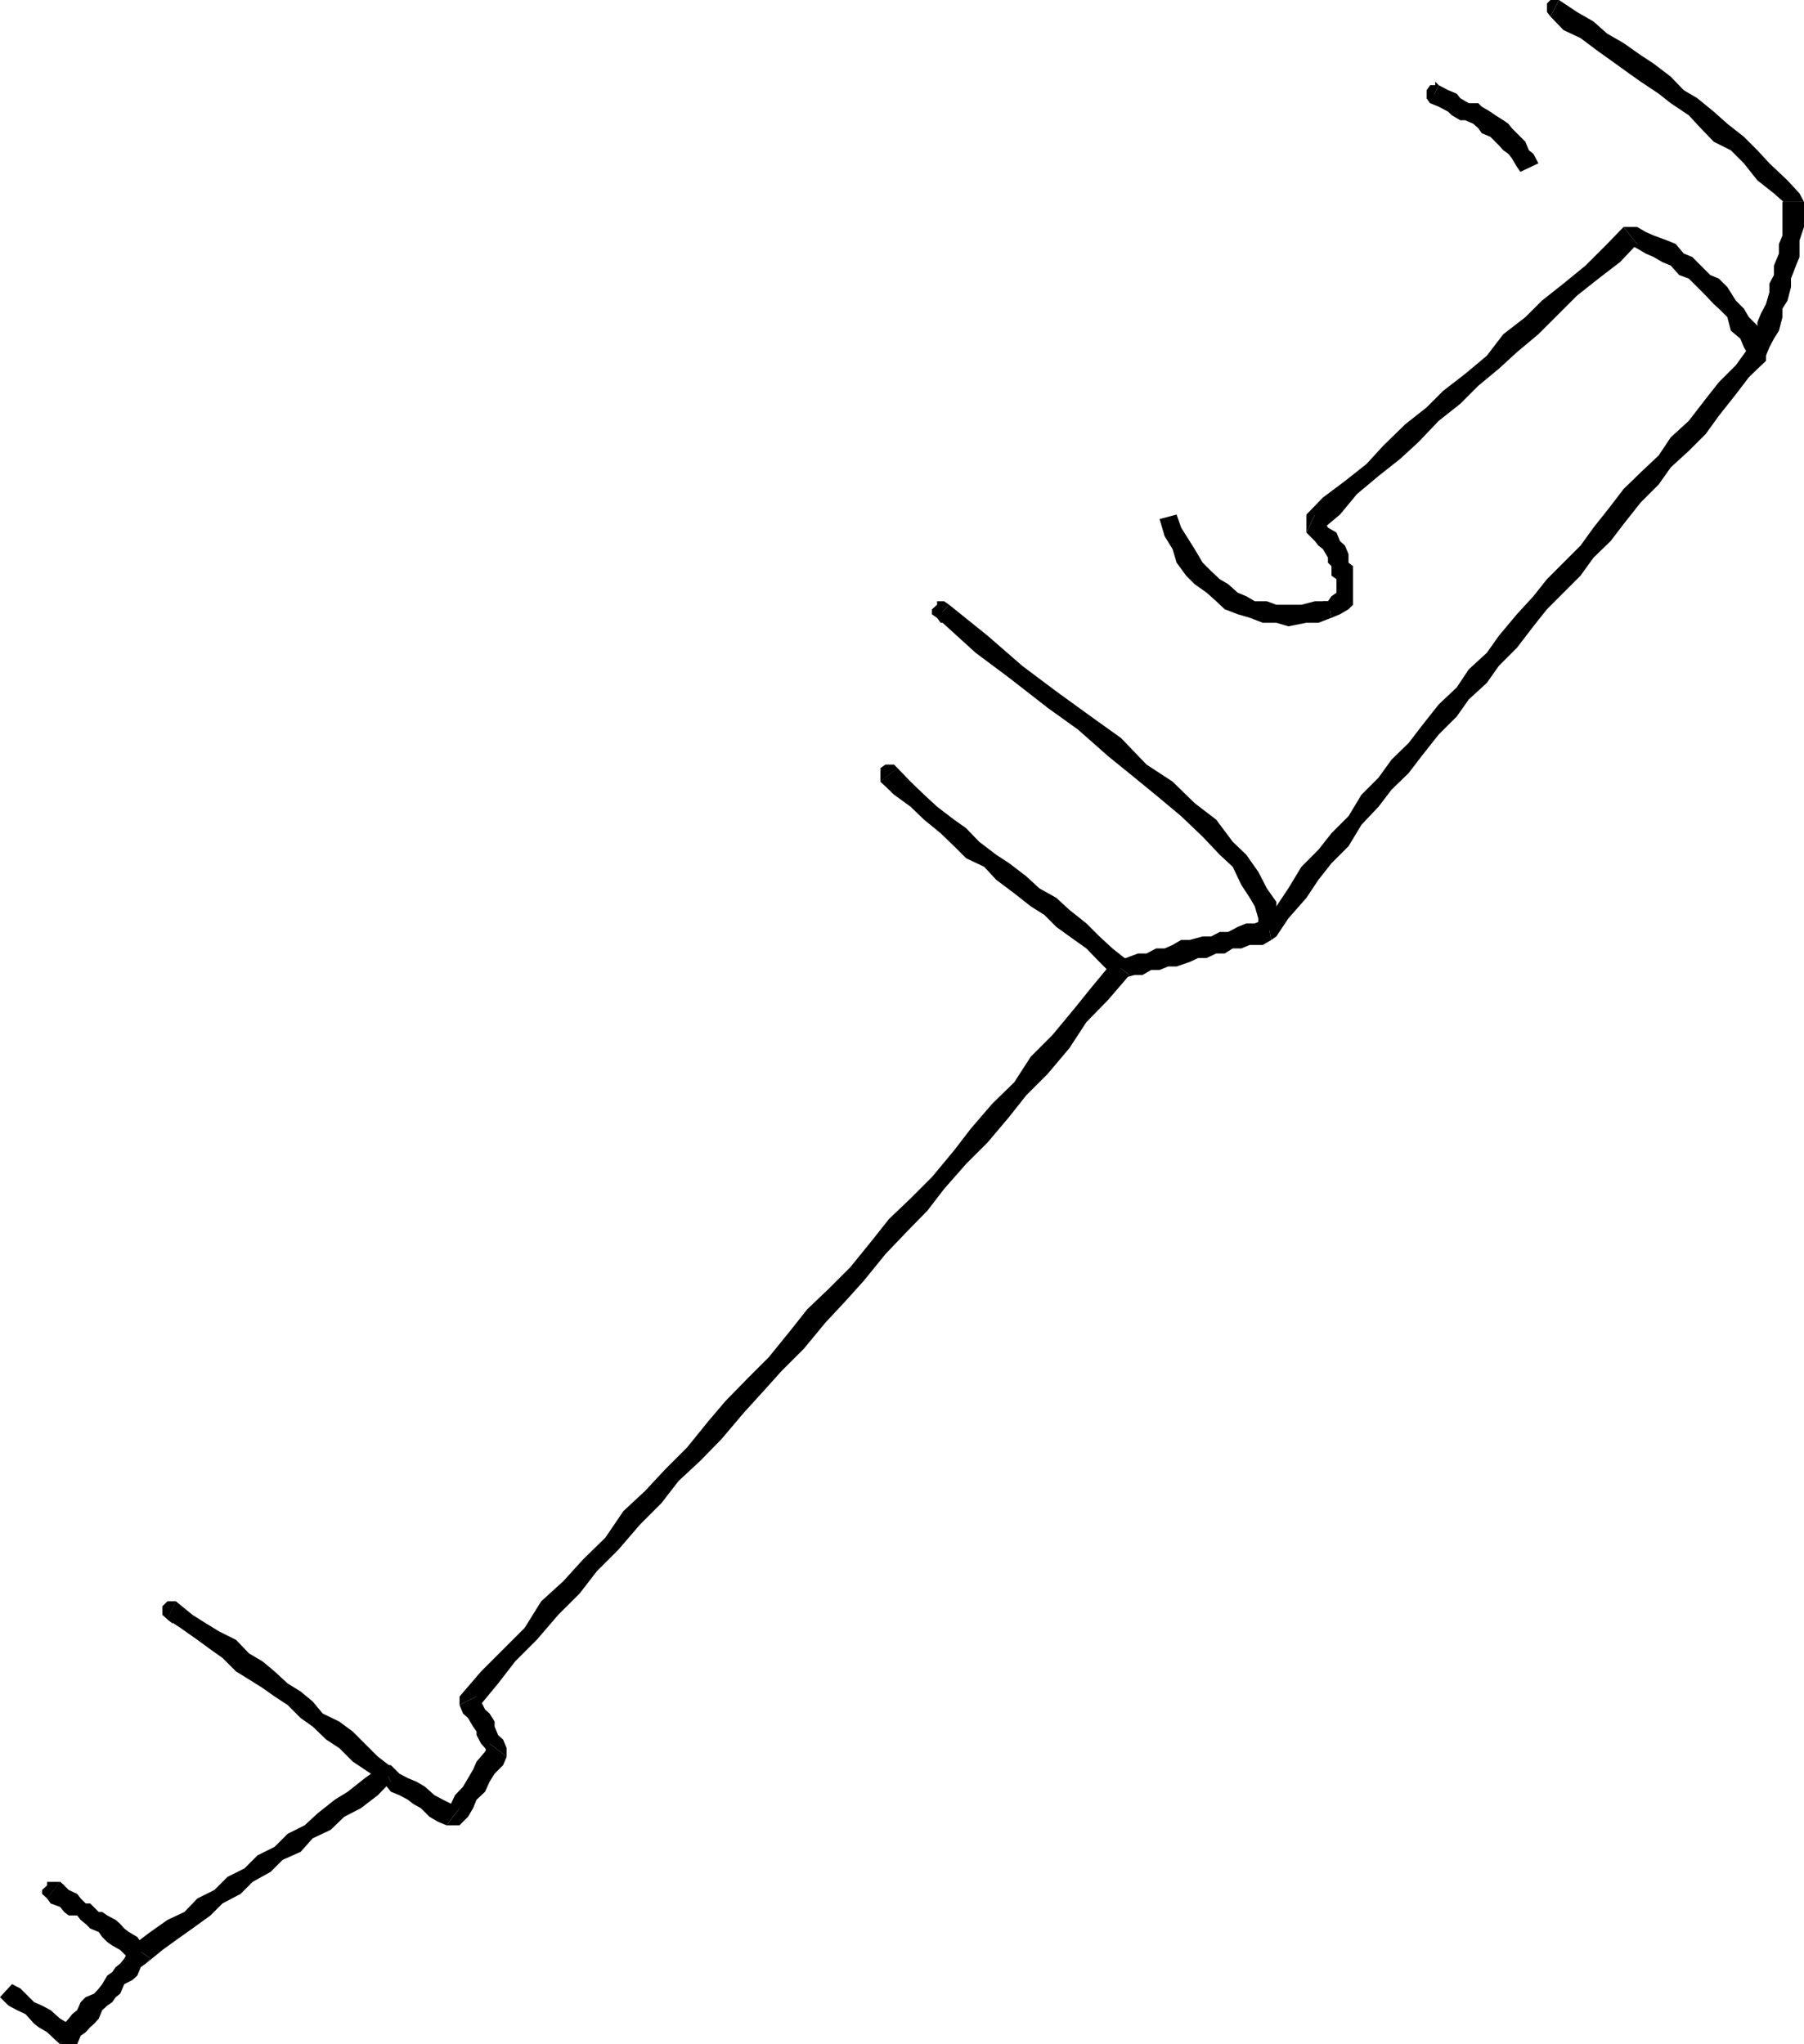 <svg xmlns="http://www.w3.org/2000/svg" width="360" height="408"><path d="M311.102 0h-1.7l-.699.7v1.698l.7.899L311.101 0"/><path d="m360 40.297-.898-1.7L356.703 36l-3.601-3.402L350.703 30 348 27.297l-3.297-2.598L342 22.297l-3.297-2.7L336 18l-2.598-2.703L330 12.699 327.402 11 324 8.598l-3.297-1.899L318 4.297l-3.297-1.899L311.102 0l-1.7 3.297L312 6l3.402 1.598L319 10.297 321.402 12 325 14.598l2.402 1.699L331 18.699l2.402 1.899L337 23l2.402 2.598L342 28.297 345.402 30 348 32.598 350.703 36 354 38.598 356.703 41l-1-.703H360"/><path d="M352.402 72v-1l.7-1.703.898-1.7L355 66l.703-2.703v-1.7l1-1.597.7-2.703v-1.7l1-2.597.699-1.703V48l.898-2.703v-5h-4.297V47L355 48.7v1.898L354 53v1.898l-.898 1.7v1.699l-.7 2.402-1 1.899-.699 1.699V66l-1 1.598-.703 2.699v-1L352.402 72"/><path d="m253.703 187.598 1-.7 2.399-3.601 3.601-4.098 2.399-3.601 2.601-3.301 3.399-3.399 2.601-4.3 3.399-3.598 2.601-3.402 3.399-3.301 2.601-3.399 3.399-4.3 3.601-3.598 2.399-3.402 3.601-3.301 2.399-3.399 3.601-3.601L306 125l2.703-3.402 3.297-3.301 3.402-3.399 2.598-3.601 3.402-3.297 2.598-3.402 3.402-4.301L331 96.699l2.402-3.402L337 90l3.402-3.402L343 83l3.402-4.3L349 75.296 352.402 72 349 69.297l-2.598 3.601L343 76.297l-2.598 3.3L337 84l-3.598 3.297L331 90.898l-3.598 3.399-3.402 3.3-2.598 3.403-3.402 4.297-2.598 3.601-3.402 3.399-3.297 3.3L306 119l-3.297 3.598-3.601 4.3-2.399 3.399-3.601 3.3-2.399 3.602-3.601 3.399-3.399 4.3-2.601 3.399-3.399 3.3-2.601 3.602-3.399 3.399-2.601 4.3-3.399 3.399-2.601 3.3-3.399 3.403-2.601 4.297-2.399 3.601-3.601 3.399 1.699-1 .902 4.3"/><path d="m225.402 194.598-1.699.699 2.7-.7H228l1.703-1h1.7l1.699-.699h1.699l2.601-.898 1.7-.8h1.699l1.902-.903h1.7l1.597-1h1.703l1.7-.7H252l1.703-1-.902-4.3-2.399 1h-1.699L247 185l-1.898 1h-1.7l-1.699.898H240l-2.598.7h-1.699l-1.703 1-1.598.699h-1.699l-1.902 1h-1.7l-2.398.902h-1.902L222 192l3.402 2.598"/><path d="M95.102 338.598v2.601l4.3-5.199 3.399-4.402 4.3-4.301 4.301-5 4.301-4.297 3.399-4.402 4.3-4.301 4.301-5L132 300l3.402-4.402 4.301-4 4.297-4.399 4.402-5.199 4-4.402 3.598-4 4.402-4.399 4.301-5.199 4.098-4.402 3.601-4 4.301-5.301 4.098-4.297 4.3-4.402 3.301-4.301 4.399-5 4.3-4.297 4.301-5.102 3.399-4.3 4.3-4.301 4.301-5.098 3.399-5.199 4.3-4.402 4.301-5L222 192l-4.297 5.2-3.3 4.097-4.403 5.3-4.297 4.301-3.3 5.102-4.403 4.297-4.297 5-3.3 4.3-4.403 5.301-4.297 4.301-4.3 4.098-3.403 4.3-4.297 5.301-4.3 4.301-4.301 4.098-3.399 4.3-4.3 5.301-4.301 4.301-4.301 4.399-3.399 4-4.3 5.3-4.301 4.301-4.098 4.399-4.3 4-3.602 5.3-4.399 4.301-4 4.399-4.402 4-3.297 5.3-4.3 4.301L96 333.598l-4.297 5v1.699l3.399-1.7"/><path d="M101.102 350.598v-1.7l-.7-1.699-1-.902-.699-1.7v-1l-1-1.597-.902-.8-.801-1.602-.898-1-3.399 1.699.7 1.703 1 .898 1 1.7.699 1v.699L96 348l.8.898.903 1.7V348l3.399 2.598"/><path d="M89.102 364.297h2.601l1.7-1.7 1-1.699.699-1.699 1.699-1.601.902-2 1-1.598 1.7-1.703.699-1.7L97.703 348l-.902 1.598-1.7 2-.699 1.601-2 3.399-1.601 1.699L90 360l-.898 1.898 2.601-1-2.601 3.399"/><path d="M78 355.598h-1.598l1.598 2 1.703.699 1.7.902 1 .801 1.597.898 1.703 1.7 1.7 1 1.699.699 2.601-3.399L90 360l-1.598-.8-1.699-.903-1.902-1.7-1.7-1-1.699-.699-1.699-.898L78 352.297h-1.598l1.598 3.3"/><path d="m30 390.898-.898 1 3.3-2.699L36 386.598l2.402-1.7L42 382.297l2.402-2.399L48 378l2.402-2.402 3.598-2 2.402-2.399L60 369.598l2.402-2.7L66 365.2l2.703-2.601 3.297-1.7 3.402-2.601 2.598-2.7-1.598-3.3-3.601 2.601-3.399 2.7-2.601 1.601-3.399 2.7-2.601 2.398L57.402 366l-2.601 2.598-3.399 1.699-2.601 2.601-3.399 1.7-2.601 2.601-3.399 1.7-2.601 2.699-3.399 1.601L30 385.598l-3.598 2.699L30 390.898"/><path d="M12 408h3.402l.7-1.703 1-.7.898-1 .8-.699.903-1 .7-1.699 1-.902 1-.7.699-1 .898-.699.8-1.898 1.602-.8 1-.903.7-1.7 1-.699.898-1-3.598-2.601-.699.902-.902 1.7-.801 1-.898.699-.7 1-1 .699-1 1.703-.699.898-.902 1-1.7.7-1 1-.699 1.601-1 .801-.699.898-.902 1-.801 1.7 2.402-1L12 408"/><path d="m0 398.598 1.703 1.699 1.7.902 1.699.801 1.699 1.898.902.7 1.7 1 1.699 1.601L12 408l2.402-3.402-.699-.7-1.703-1-1.898-1.699-1.7-.902-1.601-.7-2.7-2.699L2.403 396 0 398.598"/><path d="M14.402 404.598h-1.601l-.801 1v1.601l.8.801 1.602-3.402M349 71l.703 1v.898h1.7l1-.898v-1.703L349 71m-22.297-22.3H325l1.703.898 1.7 1 1.597.699 1.703 1 1.7.703 1.699 1.898 1.898.7 1.703 1.699 1.7 1.703L342 60.7l1 .898 1.703 1.699.7 2.703 1.898 1.598.699 1.699L349 71l3.402-.703-1-2.7-.699-2.597L349 63.297l-1-1.7L346.402 60l-1.699-2.703-1.703-1.7-1.7-.699L339.403 53l-1.699-1.703-1.703-.7-1.598-1.898-1.699-.699L330 47l-1.598-.703-1.699-1H324l2.703 3.402"/><path d="m262.402 102.7.7 3.597 4.3-3.598 3.399-4.101L275.1 95l4.301-3.402L283 88.297 287.102 84l4.3-3.402L295 77l4.102-3.402 3.601-3.301L307 66.699l4.102-4.101L314.703 59 319 55.598l4.3-3.301 3.403-3.598L324 45.297l-3.297 3.402-4.3 4.301L312 56.598 307.703 60l-3.3 3.297L300 66.699 296.703 71l-4.3 3.598L288 78l-3.297 3.297-4.3 3.402L276 89l-3.297 3.598-4.3 3.402L264 99.297l-3.297 3.402v3.598l1.7-3.598"/><path d="m265.703 123.297 1.7-.7 1.699-1 .898-.898V113l-.898-.703v-1.7l-.7-1.699-1-.898-.699-1.703-1.703-1-1-1.7-1.598-.898-1.699 3.598.7.703 1 1 .699.898.898.7 1 1.699v1l.703.703v1.898l1 .7v2.699l-1 .703-.703 1 .703 3.297"/><path d="m231.402 103.598 1 3.402 1.598 2.598.8 2.699 1.903 2.601 1.7 1.7 2.398 1.699 1.902 1.703 1.7 1.598 2.597 1 2.402.699 2.598 1h2.703l2.399.703 3.601-.703h2.399l2.601-1L265 120h-2.598l-2.699.7h-5l-1.902-.7h-2.399l-1.699-1-1.703-.703-1.898-1.7-1.7-1-1.699-1.597-1.703-1.703-1.598-2.7-1-1.597-1.699-2.703-.902-2.598-3.399.899"/><path d="M267.402 120.7v-.7H264v2.598l3.402-1.899m-78 .001-1-.7H187v.7l-1 .898v1l1 .699 2.402-2.598"/><path d="M254.703 186v-6l-1.902-2.703-1.7-3.297-2.398-3.402L246 168l-3.297-4.402-4.3-3.301L234 156l-5.2-3.402-5.097-5.301-6-4.297-6.902-5-6.801-5.102-6.898-6-7.7-6.199-2.402 2.598 7.703 7 6.7 5 7.699 6 6 4.3 6 5.301 5.3 4.301 5 4.098 4.301 3.601L240 167l3.402 3.598L246 173l1.703 3.598 1.7 2.601 1 1.7.699 2.398V185l3.601 1"/><path d="M186 121.598v1l1 .699.703 1h.7l1-1 1-.7-4.403-1m-6.898 31.7-.7-.7h-1.699l-1 .7V156l3.399-2.703"/><path d="M225.402 192 222 189.297l-2.598-2.399-2.601-2.601-3.399-2.7-2.601-2.398-3.399-1.902-2.601-2.399-3.399-2.601-2.601-1.7-3.399-2.597-2.601-2.703-2.399-1.7L187 161l-2.598-2.402-2.699-2.598-2.601-2.703-3.399 2.703 2.7 2.598 3.3 2.402 2.7 2.598 3.3 2.699 2.7 2.601 2.398 2.399 3.601 1.703 2.399 2.598 3.601 2.699 3.301 2.601 2.7 1.7L210.8 185l3.601 2.598 2.399 1.699 2.601 2.703 2.598 2.598 3.402-2.598"/><path d="m175.703 156 1 .898h.7l1-.898.699-.8v-1.903L175.703 156M35.102 319.598h-1.7l-1 1v1.699l1 .902 1.7-3.601"/><path d="m78.8 353.2-3.398-2.602L72.801 348l-2.399-2.402-2.699-2-3.3-1.598-2-2.402-2.403-2L57.402 336l-2.601-2.402-2.399-2L49.703 330l-2.601-2.703-3.399-1.7L41.102 324l-2.7-1.703-3.3-2.7-1.7 3.602L36 324.9l3.402 2.398L42 329.199l2.402 1.7 2.7 2.699 2.601 1.601 2.7 1.7 2.398 1.699 2.601 1.699L60 342.898l2.402 1.7 2.7 2.601 2.601 1.7 2.7 2.699 2.398 1.601 3.601 2.399 2.399-2.399"/><path d="m33.402 323.2 1 .8.7-.8H36v-2.602l-.898-1-1.7 3.601M12 375.598H9.402v.699l-1 .902V378l1 .898 2.598-3.3"/><path d="m29.102 388.297-1-.7-.7-1-1.699-1-.902-.699L24 384l-.898-.8-1.7-.903-1-.7h-.699L18 379.899h-.898l-1-1-.7-.898-1.699-.8-.902-.903-.801-.7-2.598 3.301.7 1 1.898.7.8 1 .903.699h1.7l.699.902 1 .801.898.898 1.703.7.7 1 1 1 1 .699L24 389.2l.8.801.903.898.7 1 2.699-3.601"/><path d="M9.402 378.898H12V378l.8-.8v-.903l-.8-.7-2.598 3.301M287.102 17l-.7-.703V17h-1l-.699 1v1.598l.7 1L287.101 17"/><path d="m307 32.598-1-1.899-.898-.699-.7-1.703-2.699-2.7L301 24.7l-1-.7-1.598-1-1-.703-1.699-1-.703-.7h-1.898l-1.7-1-.699-.898L289 18l-1.898-1-1.7 3.598 1.7.699 1.898 1 .703.703 1.7 1h1l1.597.7 1 .898.703 1 1.7.699 1 1 .699.703.898 1 1 .7.703.898 1 1.699.7 1 3.597-1.7"/><path d="m284.703 19.598.7 1h1.699l.898-1 1-.899-1-.699-3.297 1.598"/></svg>
